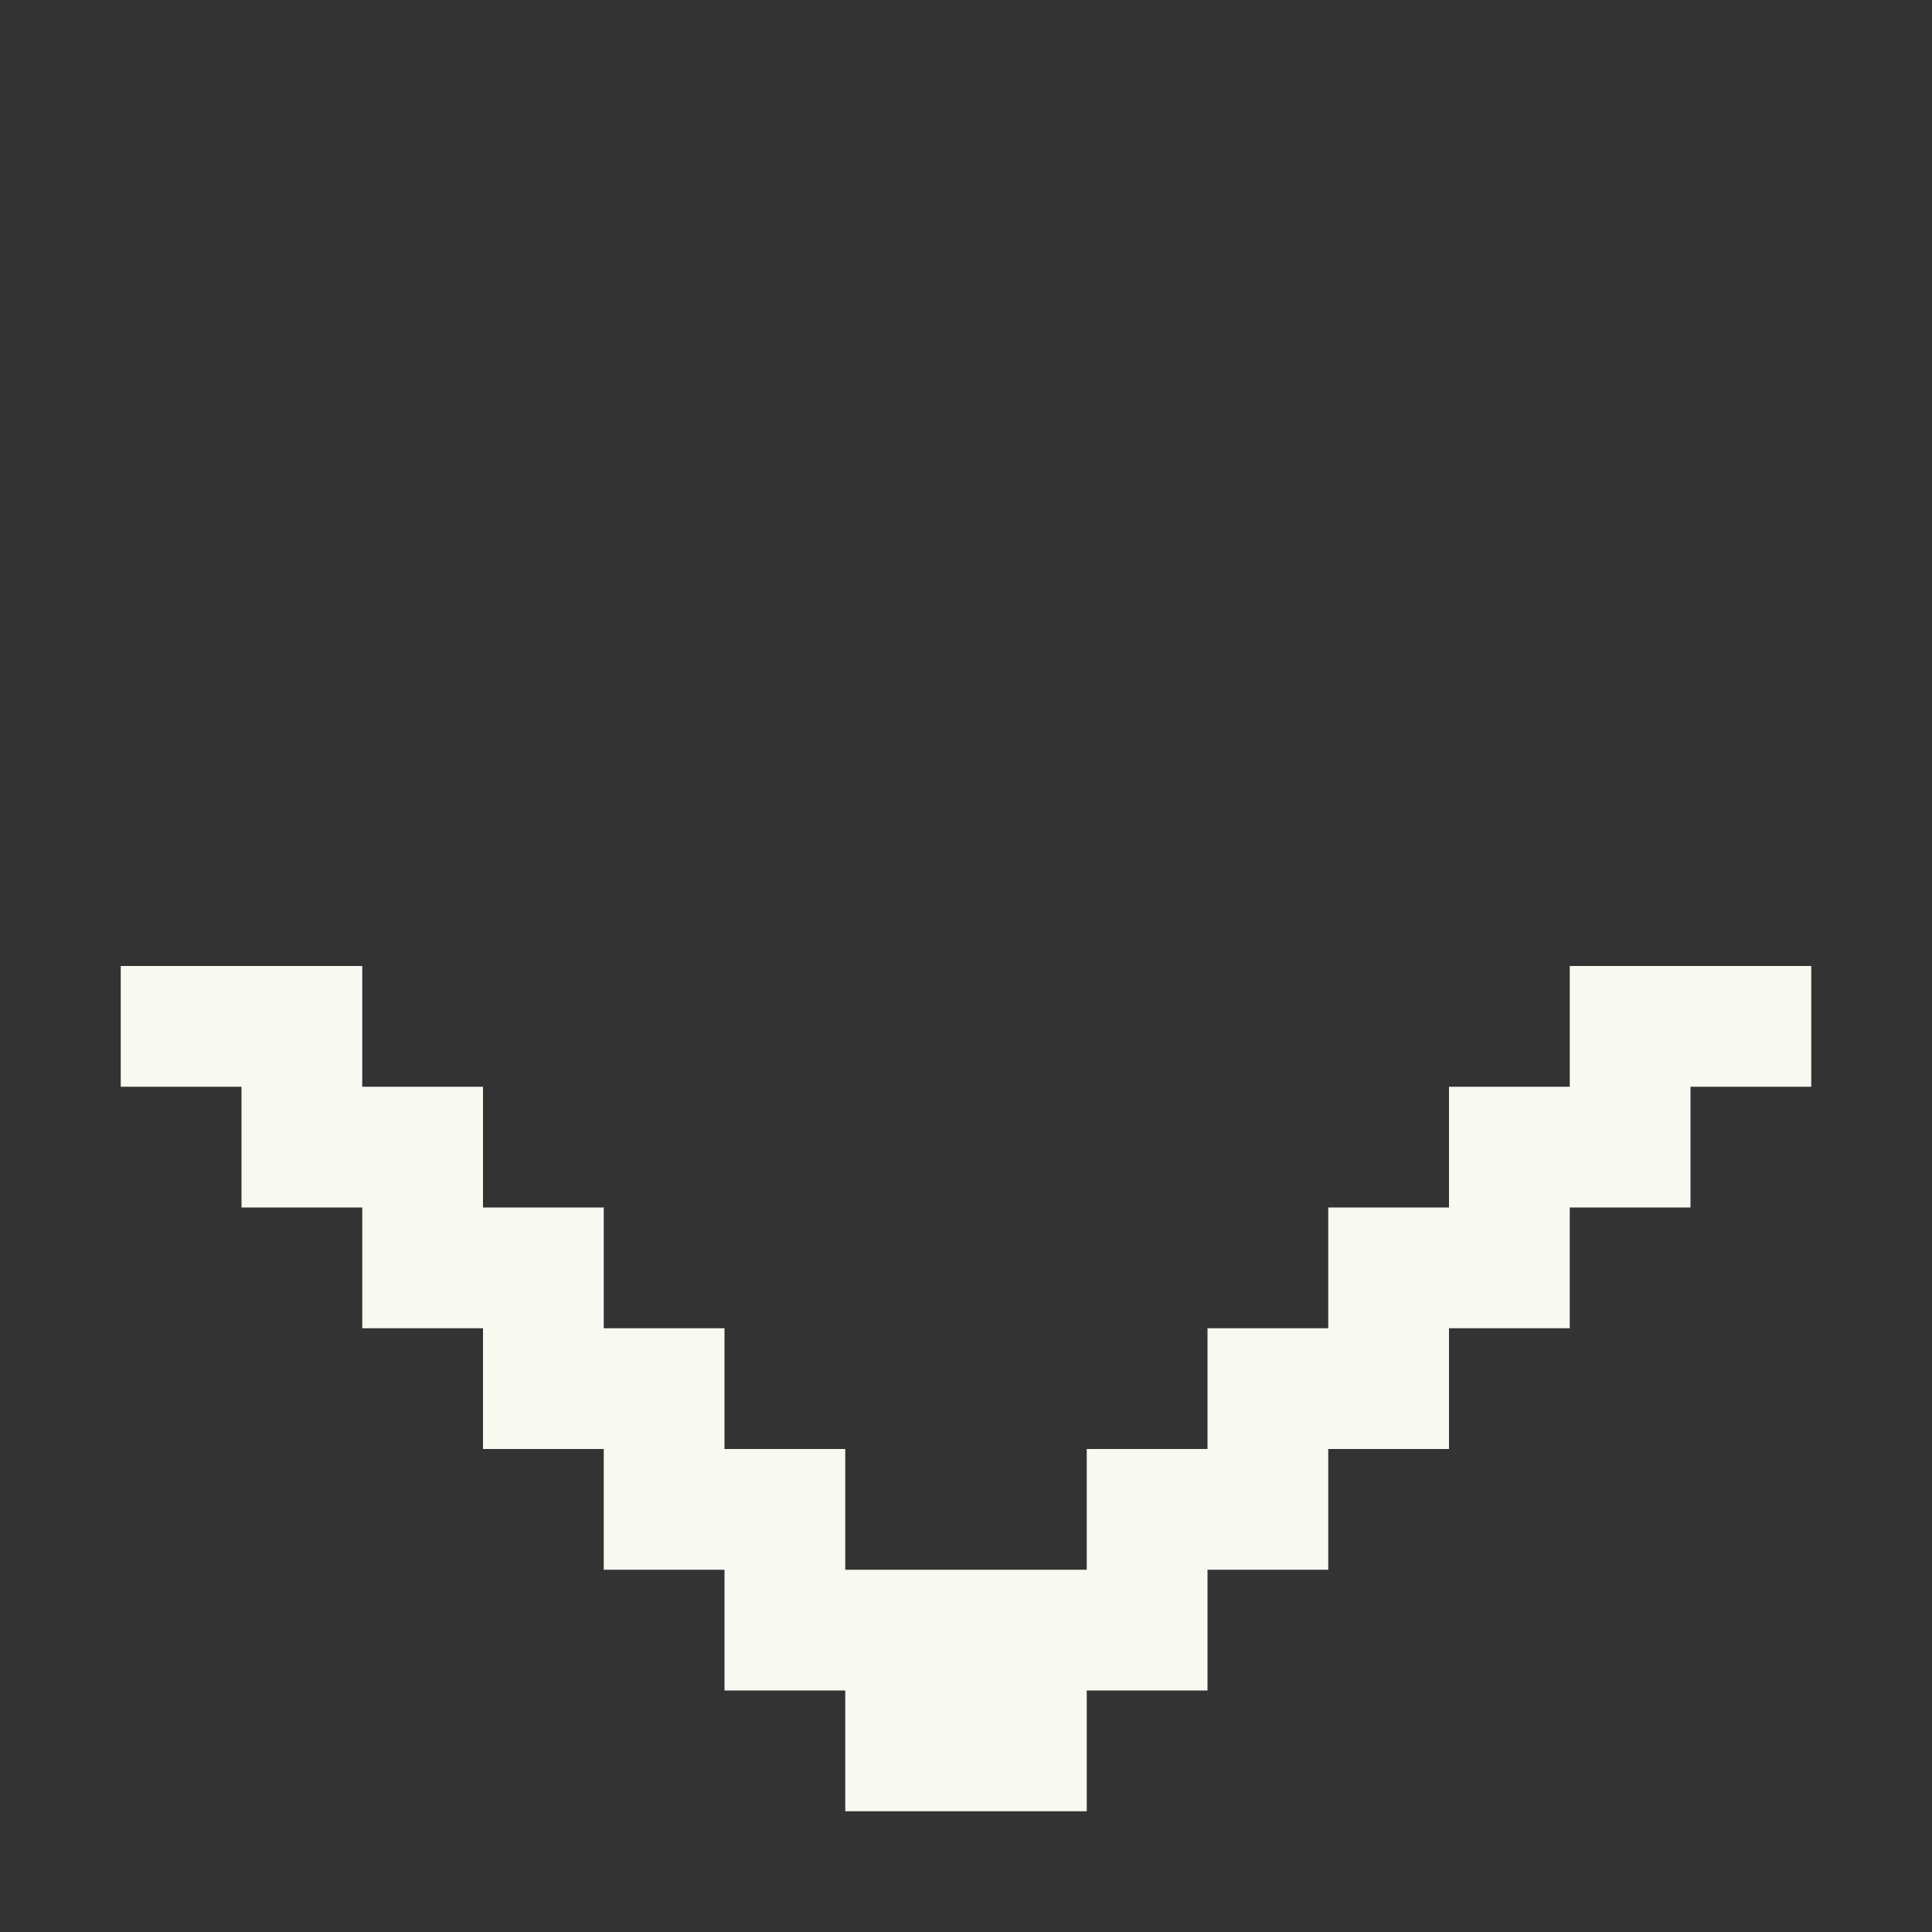 <svg version="1.2" xmlns="http://www.w3.org/2000/svg" viewBox="0 0 512 512" width="512" height="512">
	<rect x="0" y="0" width="512" height="512" fill="#333333" stroke="none"/>
	<title>DownArrow</title>
	<style>
		.s0 { fill: #f8f9f1 }
	</style>
	<path id="Path 0" class="s0" d="m32 272v16h32v32h32v32h32v32h32v32h32v32h32v32h64v-32h32v-32h32v-32h32v-32h32v-32h32v-32h32v-32h-64v32h-32v32h-32v32h-32v32h-32v32h-64v-32h-32v-32h-32v-32h-32v-32h-32v-32h-64z"/>
</svg>